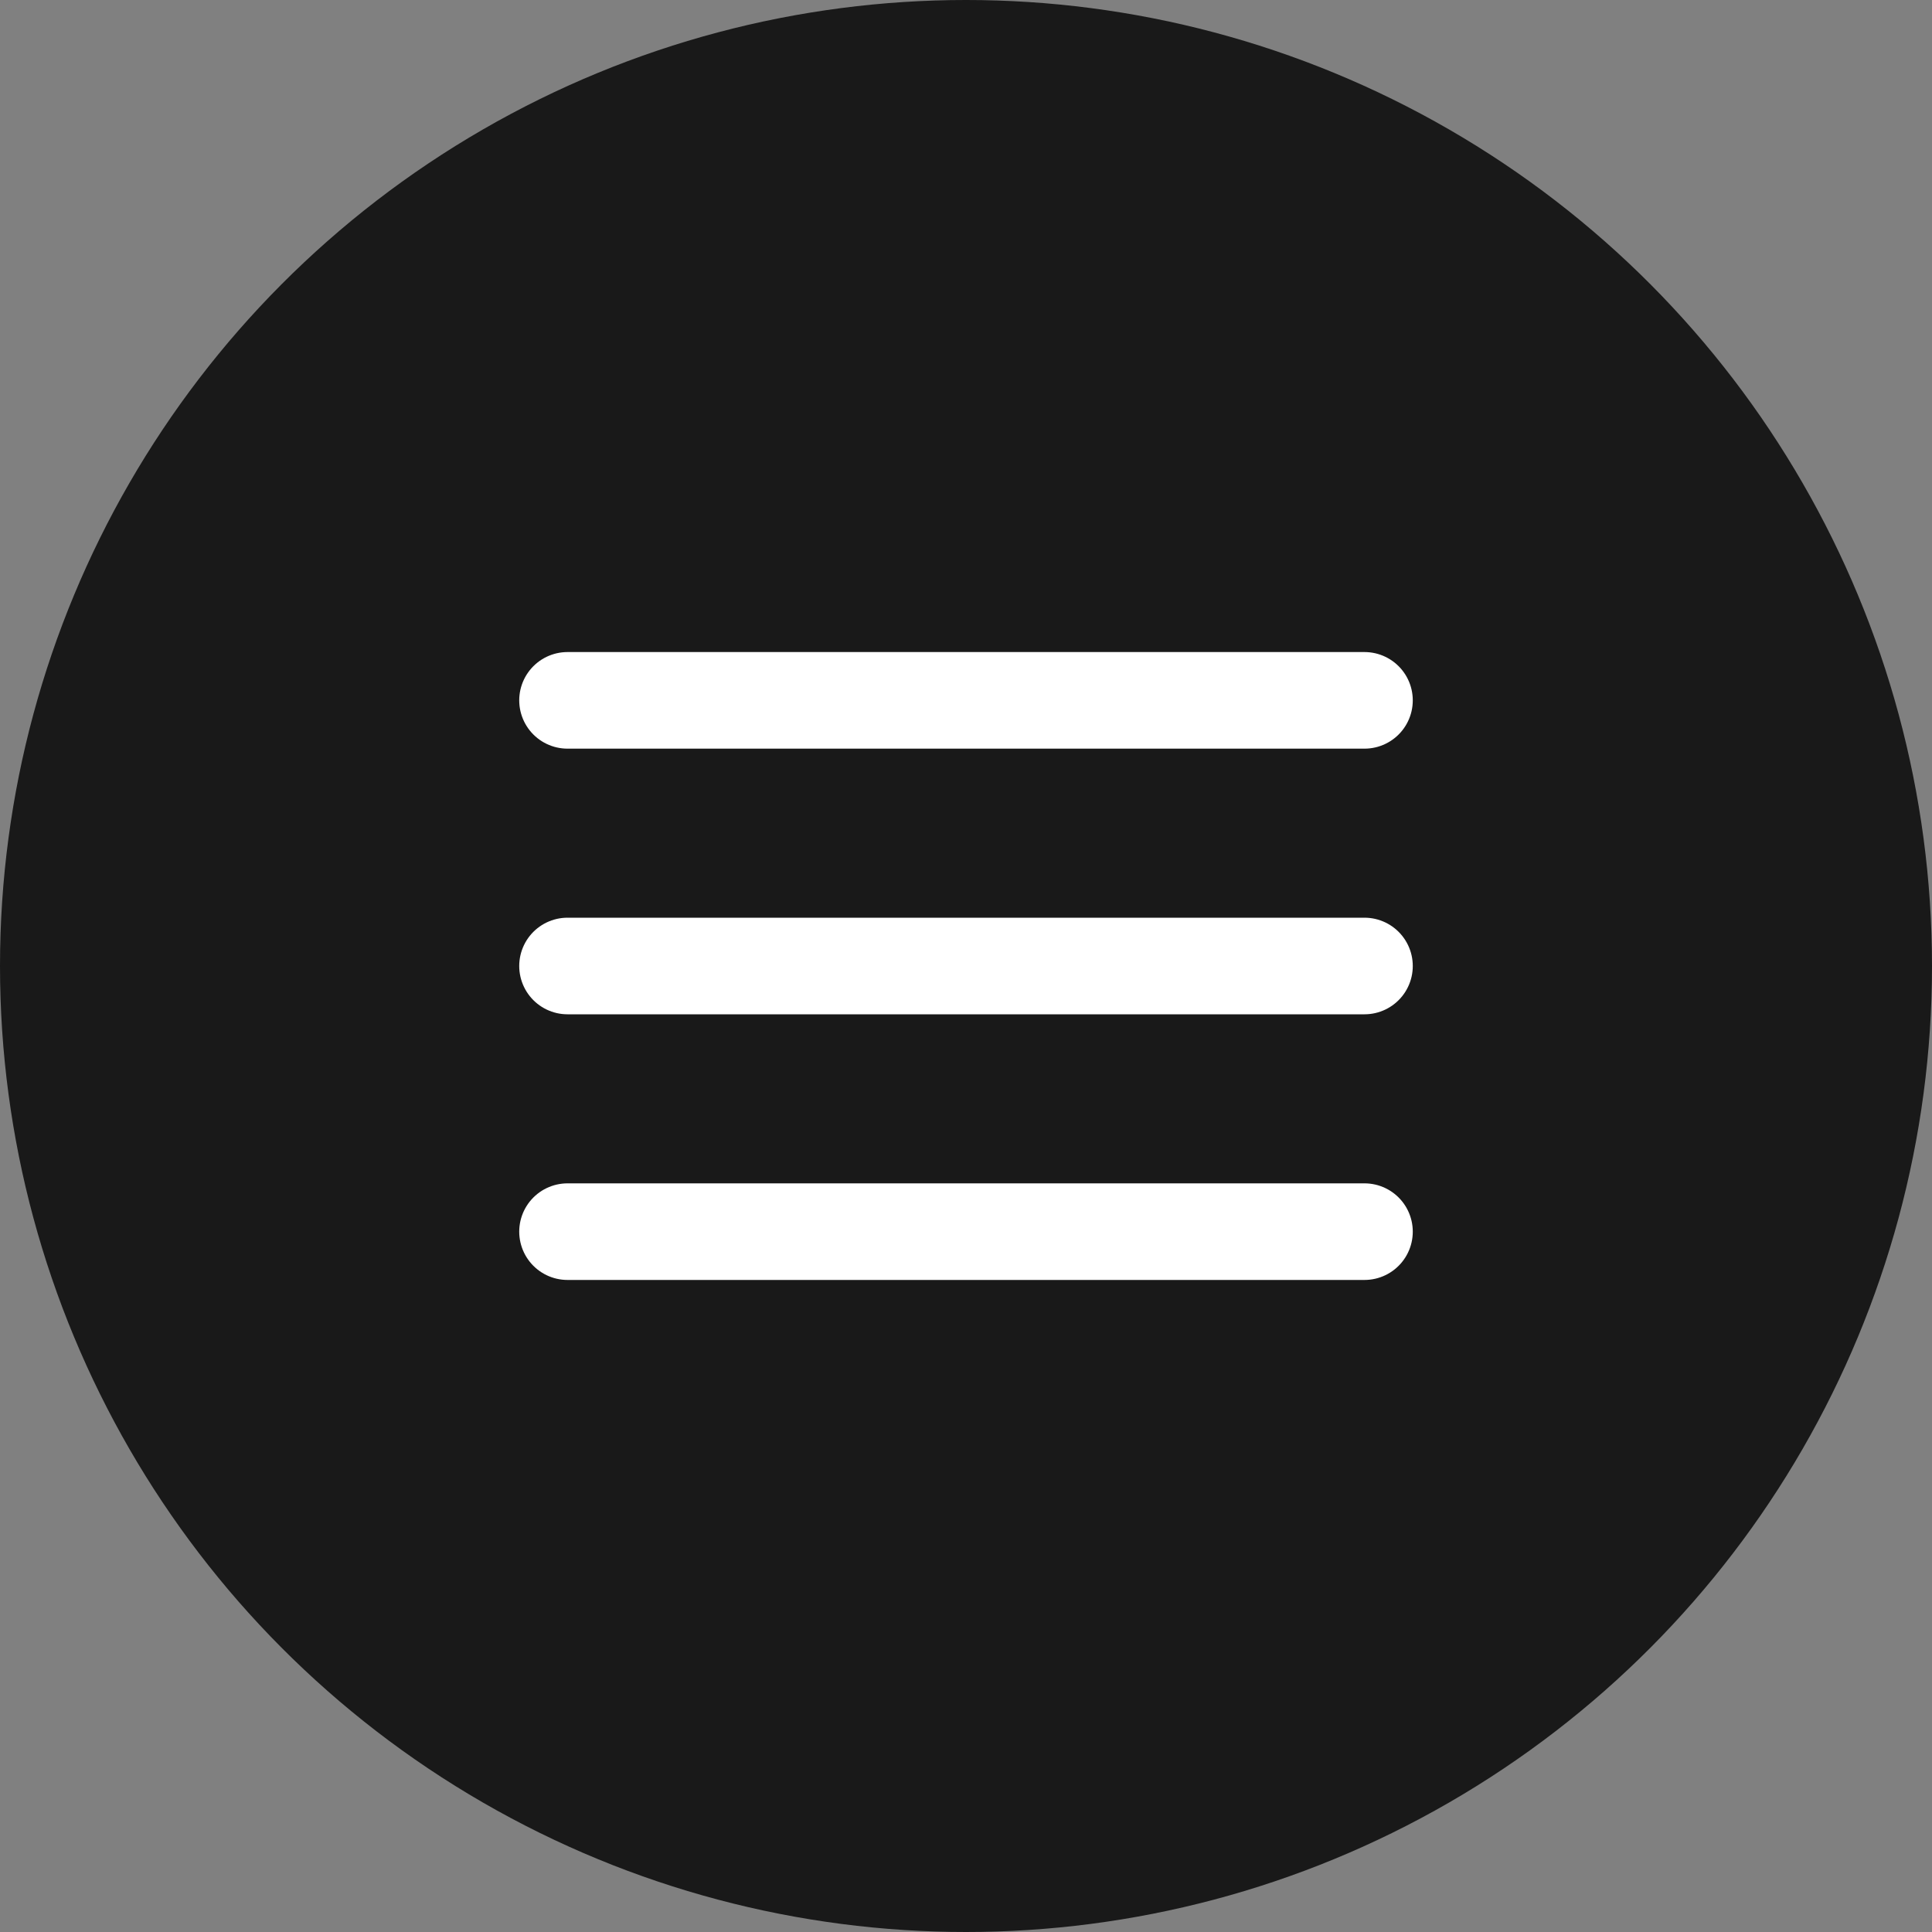 <?xml version="1.0" encoding="UTF-8"?> <svg xmlns="http://www.w3.org/2000/svg" width="40" height="40" viewBox="0 0 40 40" fill="none"><rect x="0" y="0" width="40" height="40" fill="#808080" stroke="none"/> <circle cx="20" cy="20" r="20" fill="#191919"></circle> <path d="M11.75 20H28.25" stroke="white" stroke-width="2" stroke-linecap="round" stroke-linejoin="round"></path> <path d="M11.75 14.5H28.25" stroke="white" stroke-width="2" stroke-linecap="round" stroke-linejoin="round"></path> <path d="M11.75 25.5H28.25" stroke="white" stroke-width="2" stroke-linecap="round" stroke-linejoin="round"></path> </svg> 